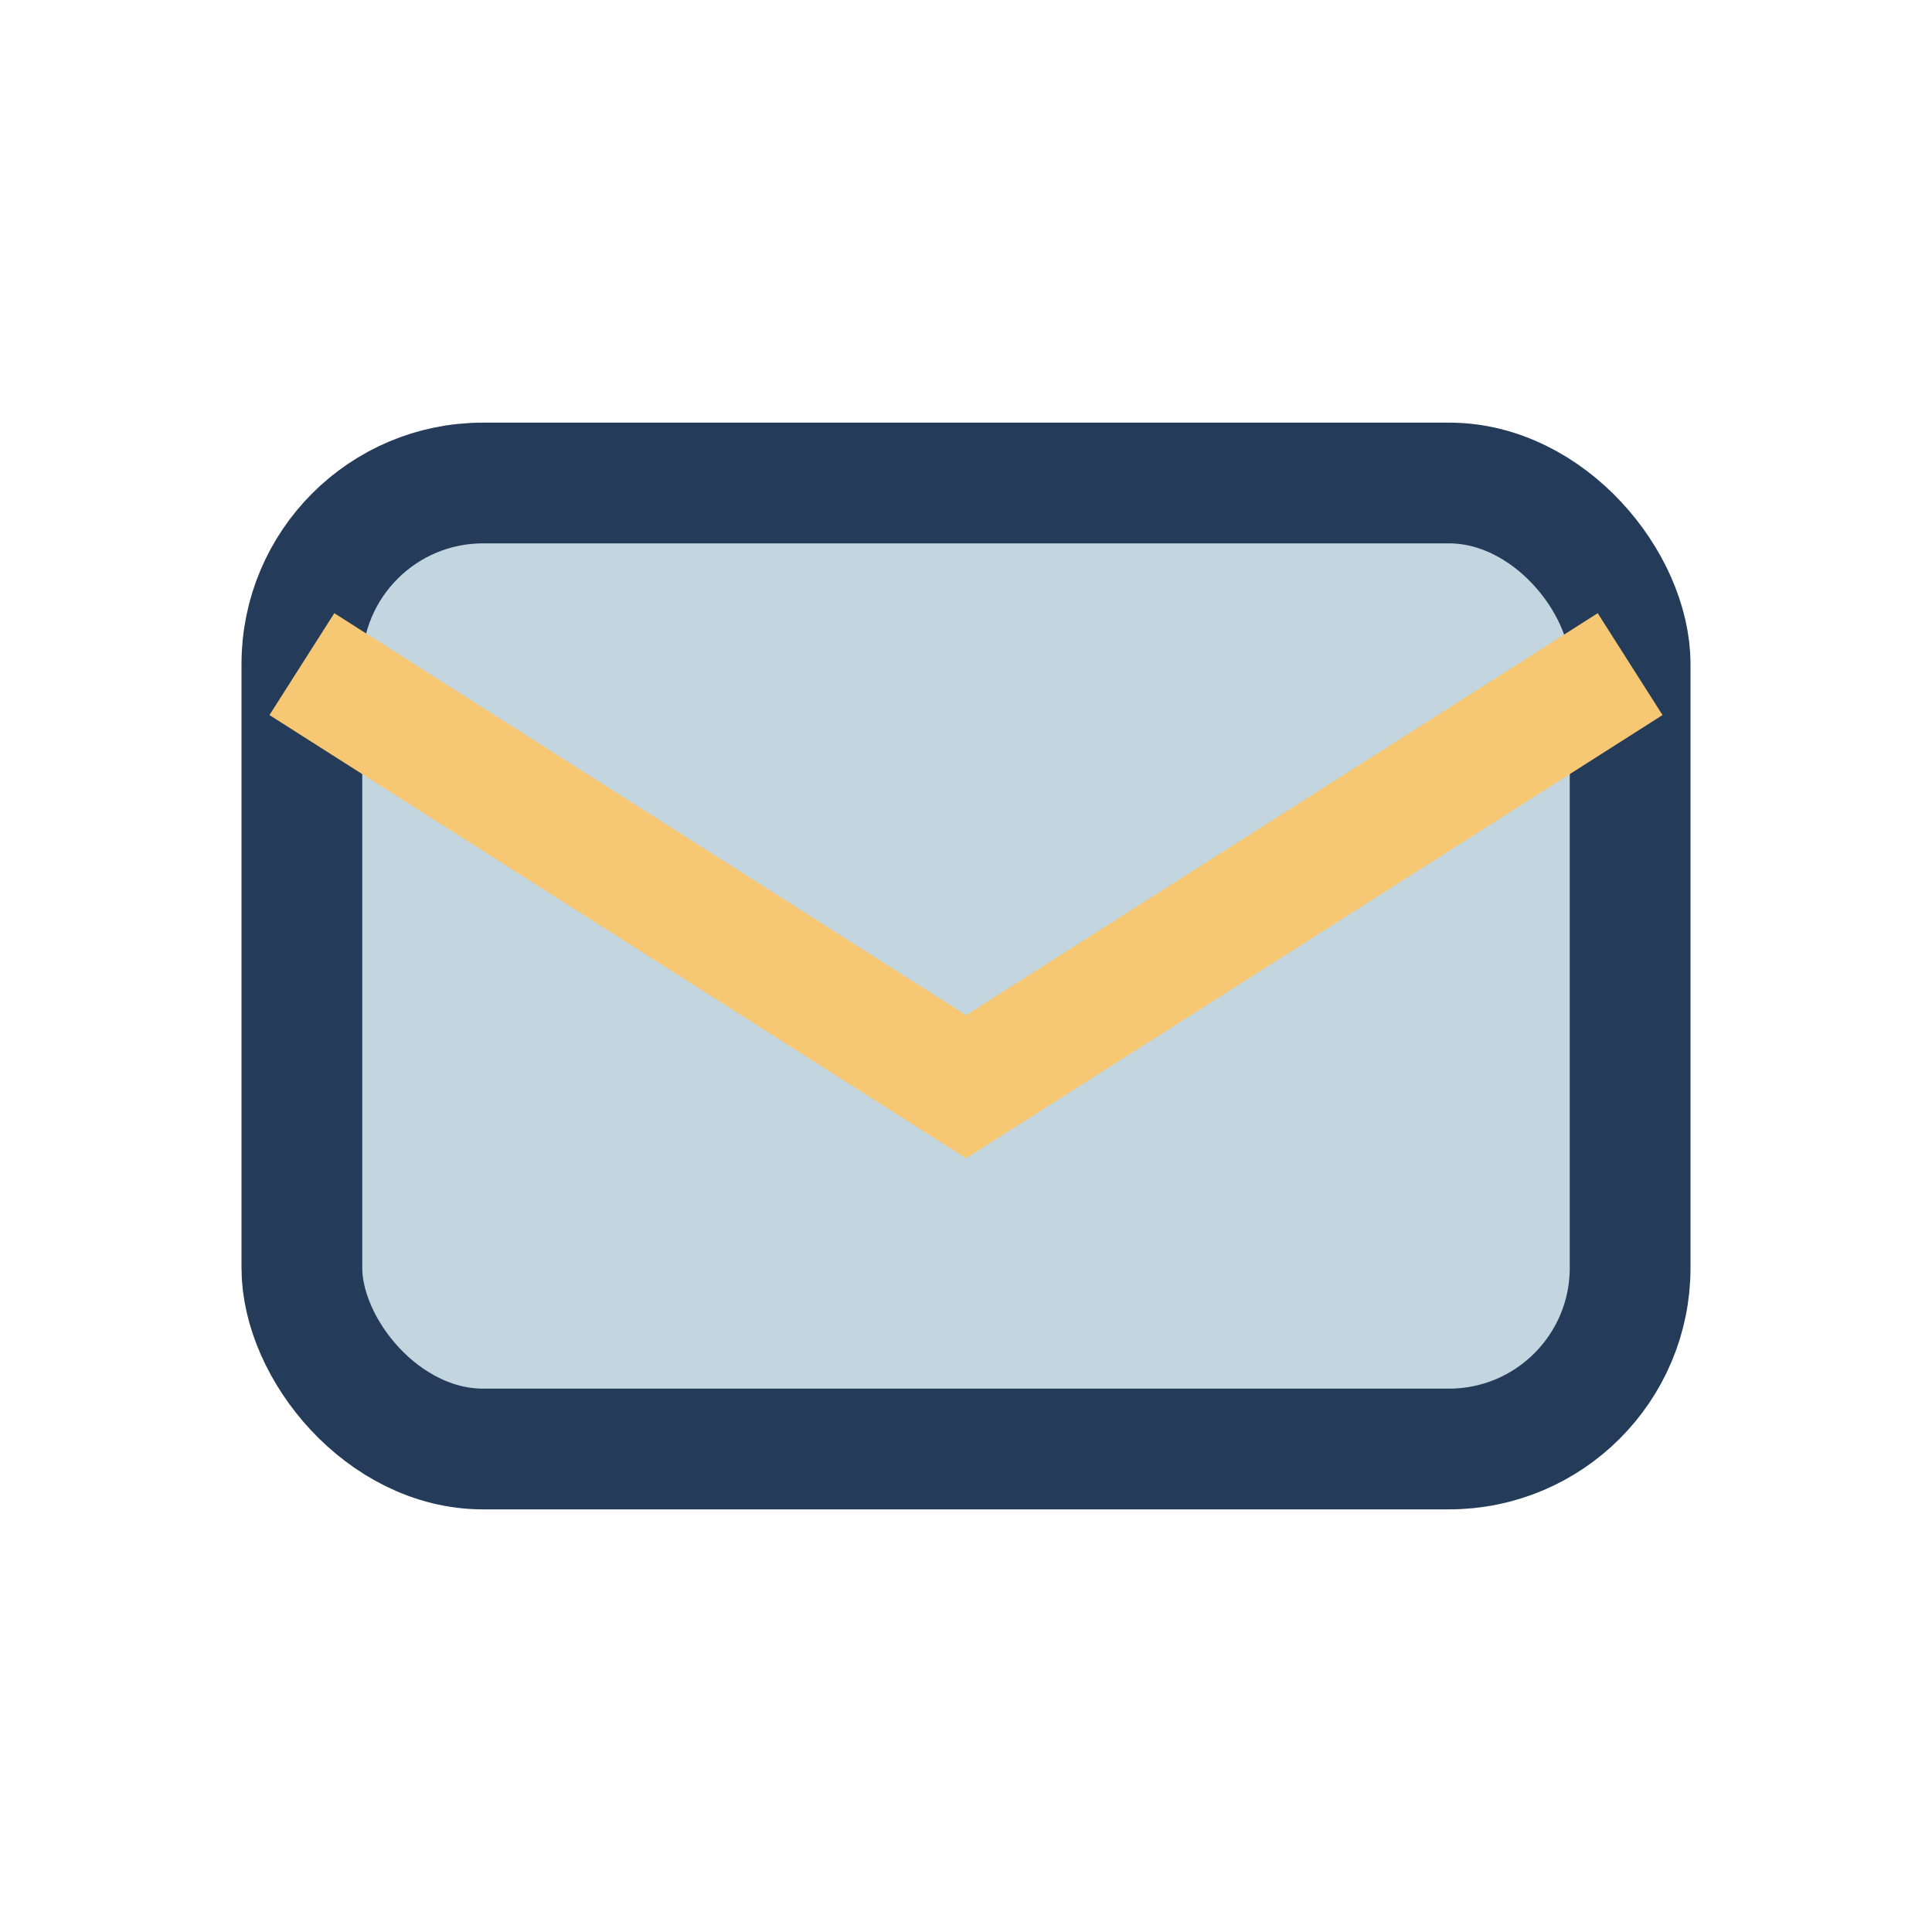 <?xml version="1.0" encoding="UTF-8"?>
<svg xmlns="http://www.w3.org/2000/svg" width="32" height="32" viewBox="0 0 32 32"><rect x="5" y="8" width="22" height="16" rx="3" fill="#C3D6DF" stroke="#243C5A" stroke-width="2"/><path d="M5 11l11 7 11-7" stroke="#F7C873" stroke-width="2" fill="none"/></svg>